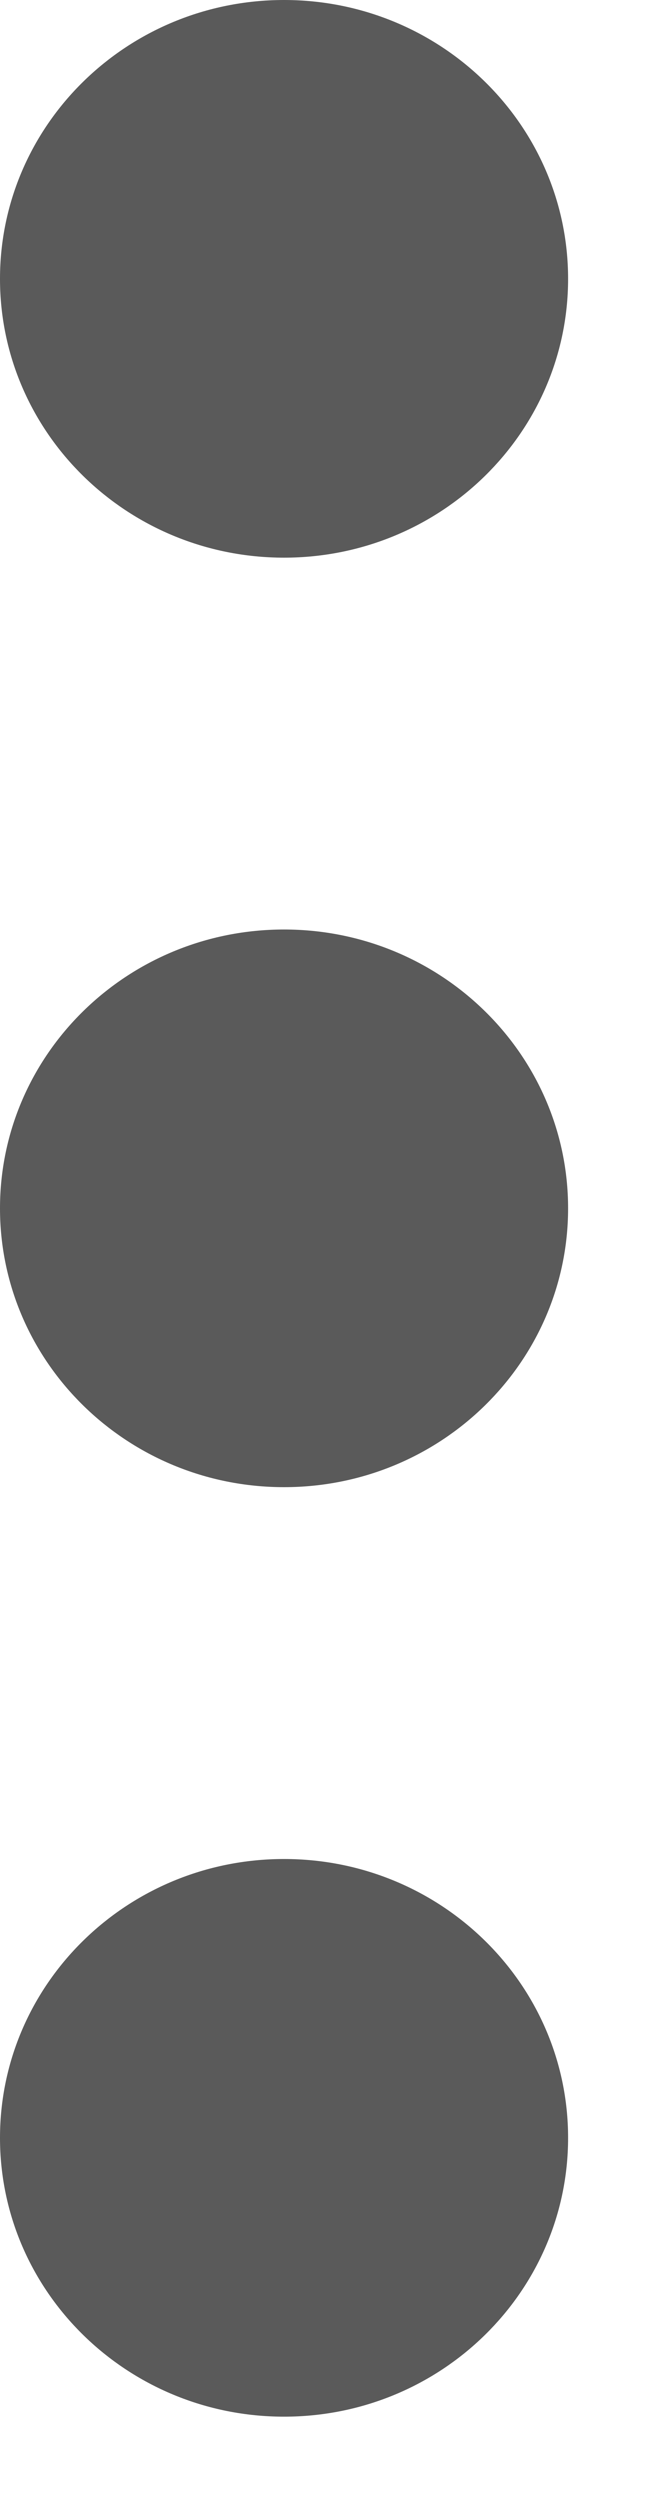 <svg width="4" height="15" viewBox="0 0 4 15" fill="none" xmlns="http://www.w3.org/2000/svg">
<path d="M1.706 8.923C2.648 8.923 3.412 8.174 3.412 7.25C3.412 6.326 2.648 5.577 1.706 5.577C0.764 5.577 0 6.326 0 7.25C0 8.174 0.764 8.923 1.706 8.923Z" fill="#5A5A5A"/>
<path d="M1.706 3.346C2.648 3.346 3.412 2.597 3.412 1.673C3.412 0.749 2.648 0 1.706 0C0.764 0 0 0.749 0 1.673C0 2.597 0.764 3.346 1.706 3.346Z" fill="#5A5A5A"/>
<path d="M1.706 14.5C2.648 14.5 3.412 13.751 3.412 12.827C3.412 11.903 2.648 11.154 1.706 11.154C0.764 11.154 0 11.903 0 12.827C0 13.751 0.764 14.5 1.706 14.5Z" fill="#5A5A5A"/>
</svg>

